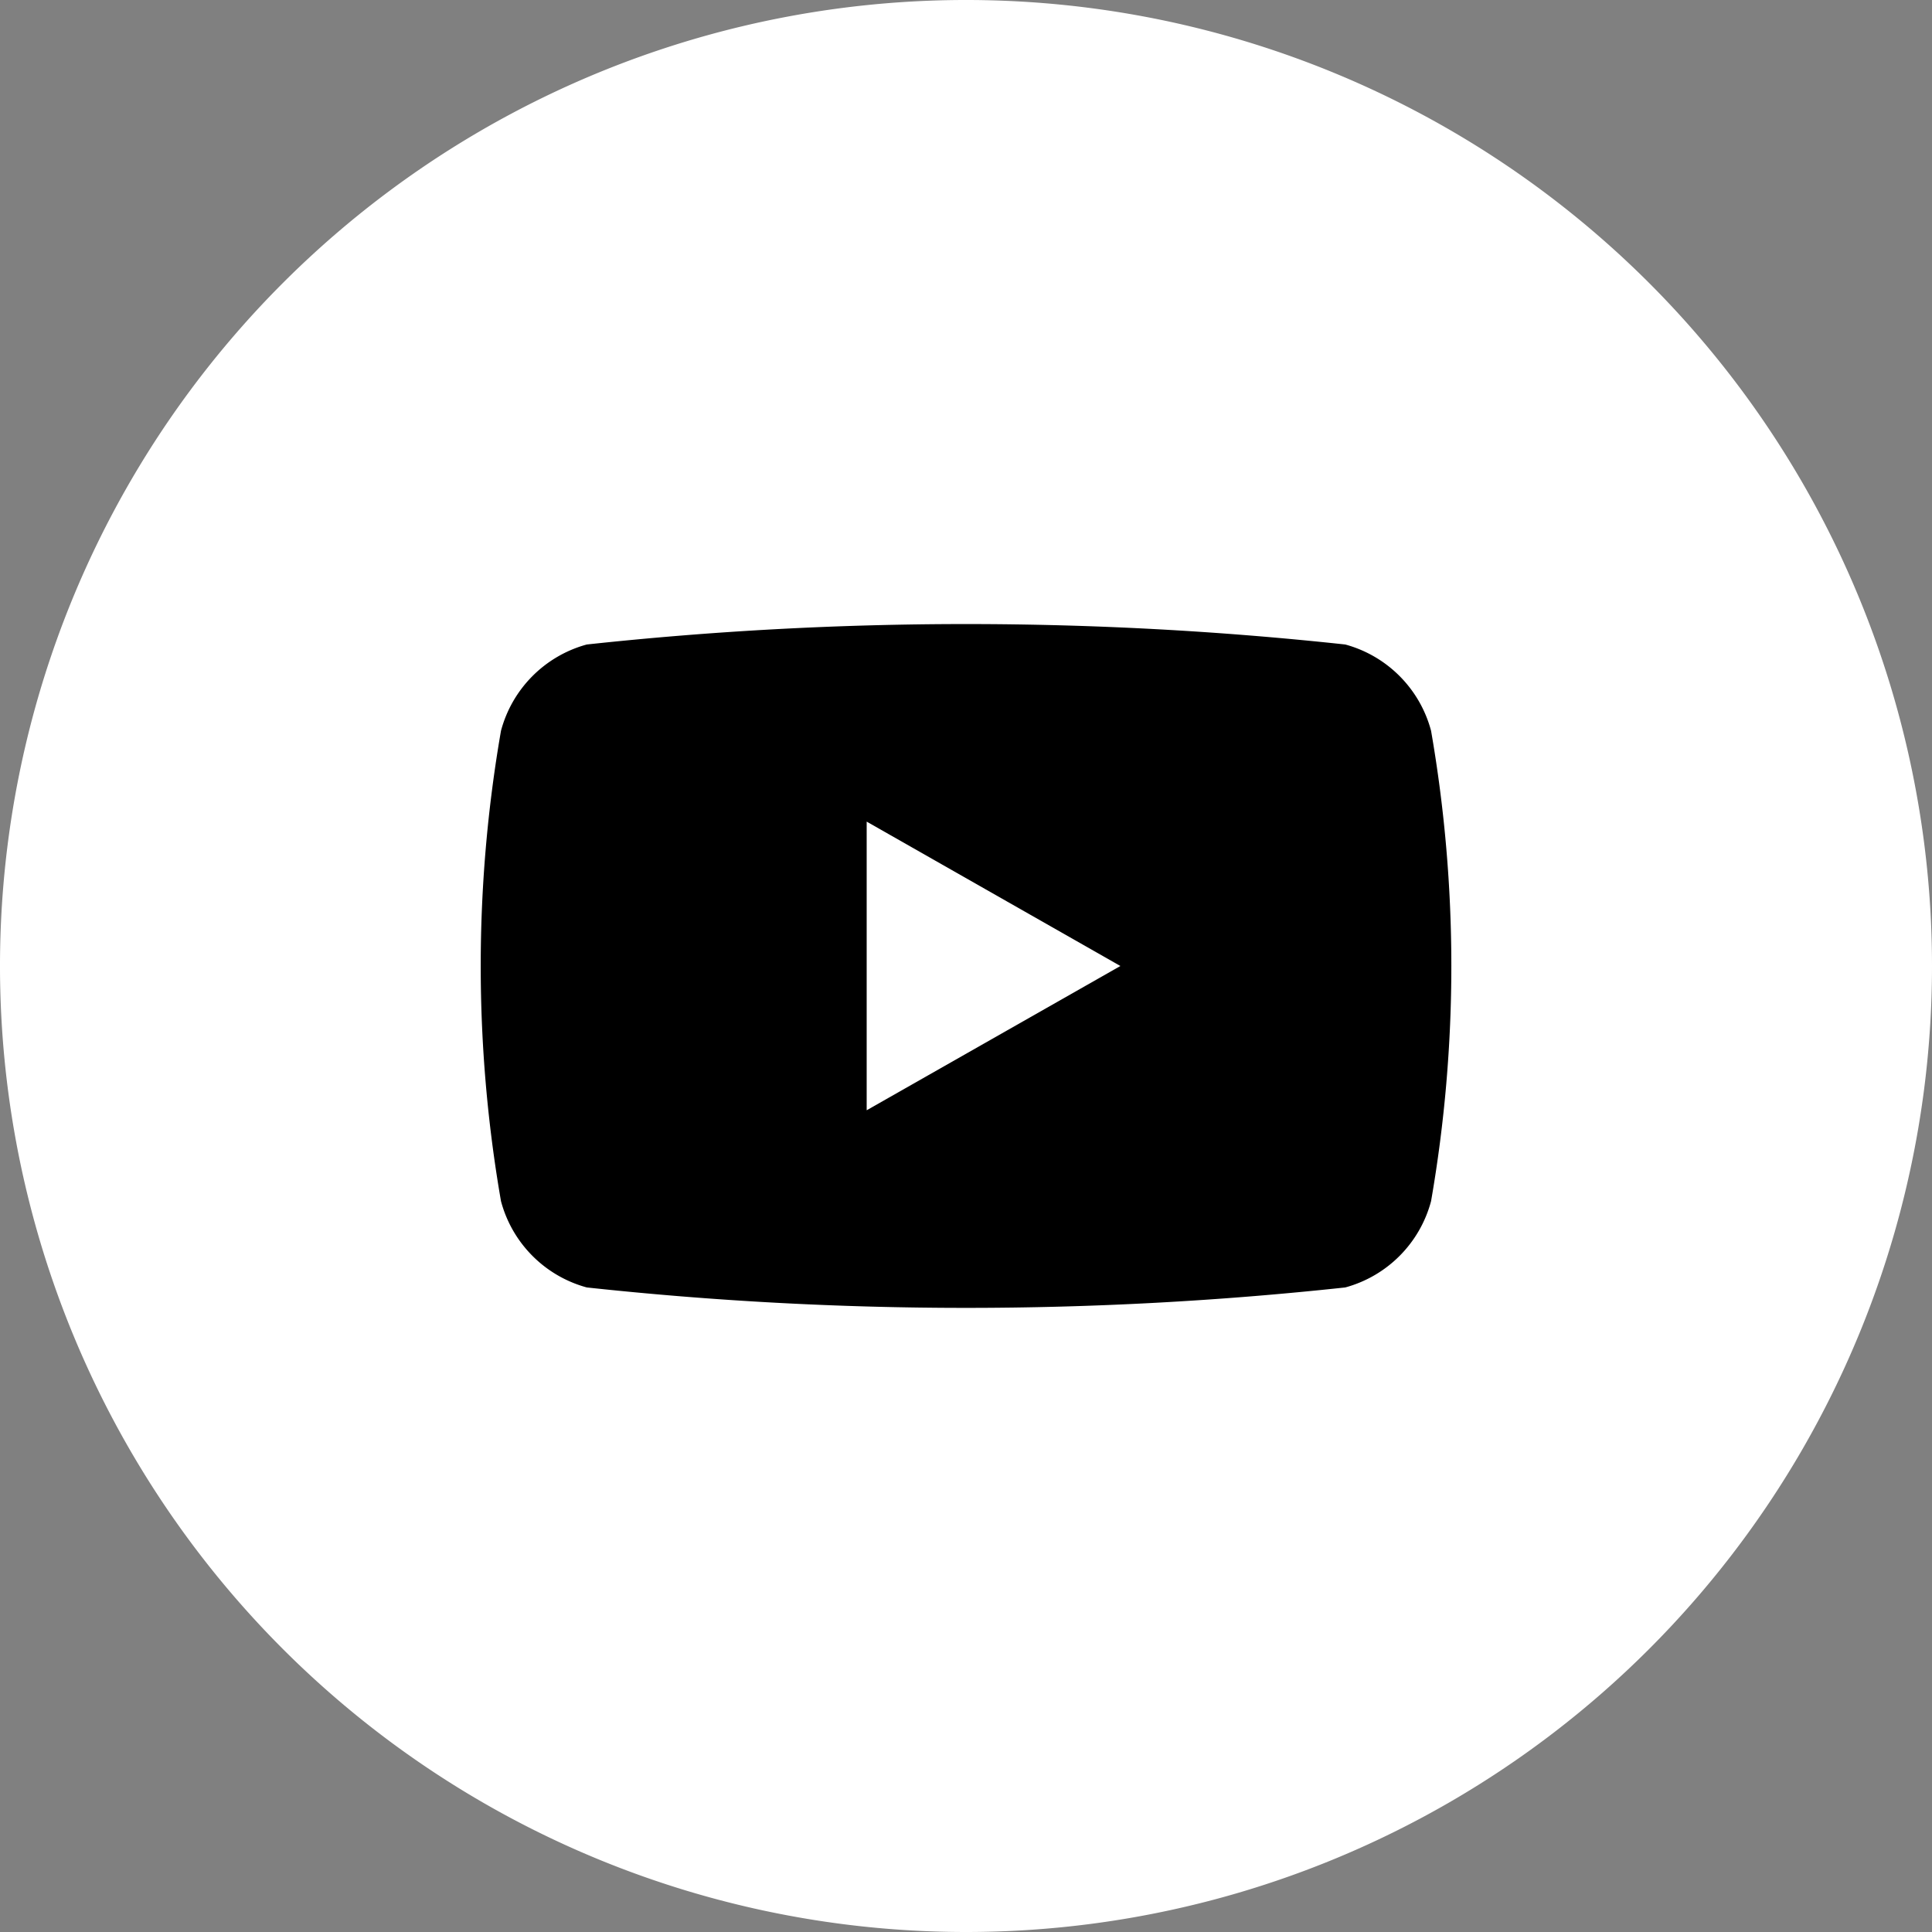 <svg xmlns="http://www.w3.org/2000/svg" width="33.574" height="33.574" viewBox="0 0 33.574 33.574">
  <rect x="0" y="0" width="33.574" height="33.574" fill="#808080" stroke="none"/>
  <g id="Group_7142" data-name="Group 7142" transform="translate(21756.835 6358)">
    <path id="Trazado_2536" data-name="Trazado 2536" d="M1088.157,582.772h0a16.787,16.787,0,1,1,16.787-16.787,16.787,16.787,0,0,1-16.787,16.787h0" transform="translate(-22828.205 -6907.198)" fill="#fff"/>
    <g id="Group_7135" data-name="Group 7135" transform="translate(-21748.482 -6347.156)">
      <path id="Path_2878" data-name="Path 2878" d="M1402.256,858.273a2.119,2.119,0,0,0-1.491-1.5,61.315,61.315,0,0,0-13.181,0,2.121,2.121,0,0,0-1.491,1.5,23.894,23.894,0,0,0,0,8.173,2.119,2.119,0,0,0,1.491,1.5,61.325,61.325,0,0,0,13.181,0,2.118,2.118,0,0,0,1.491-1.5,23.886,23.886,0,0,0,0-8.173" transform="translate(-1385.74 -856.417)"/>
      <path id="Path_2879" data-name="Path 2879" d="M1394.466,865.9v-5.016l4.409,2.509Z" transform="translate(-1387.758 -857.45)" fill="#fff"/>
    </g>
  </g>
</svg>
